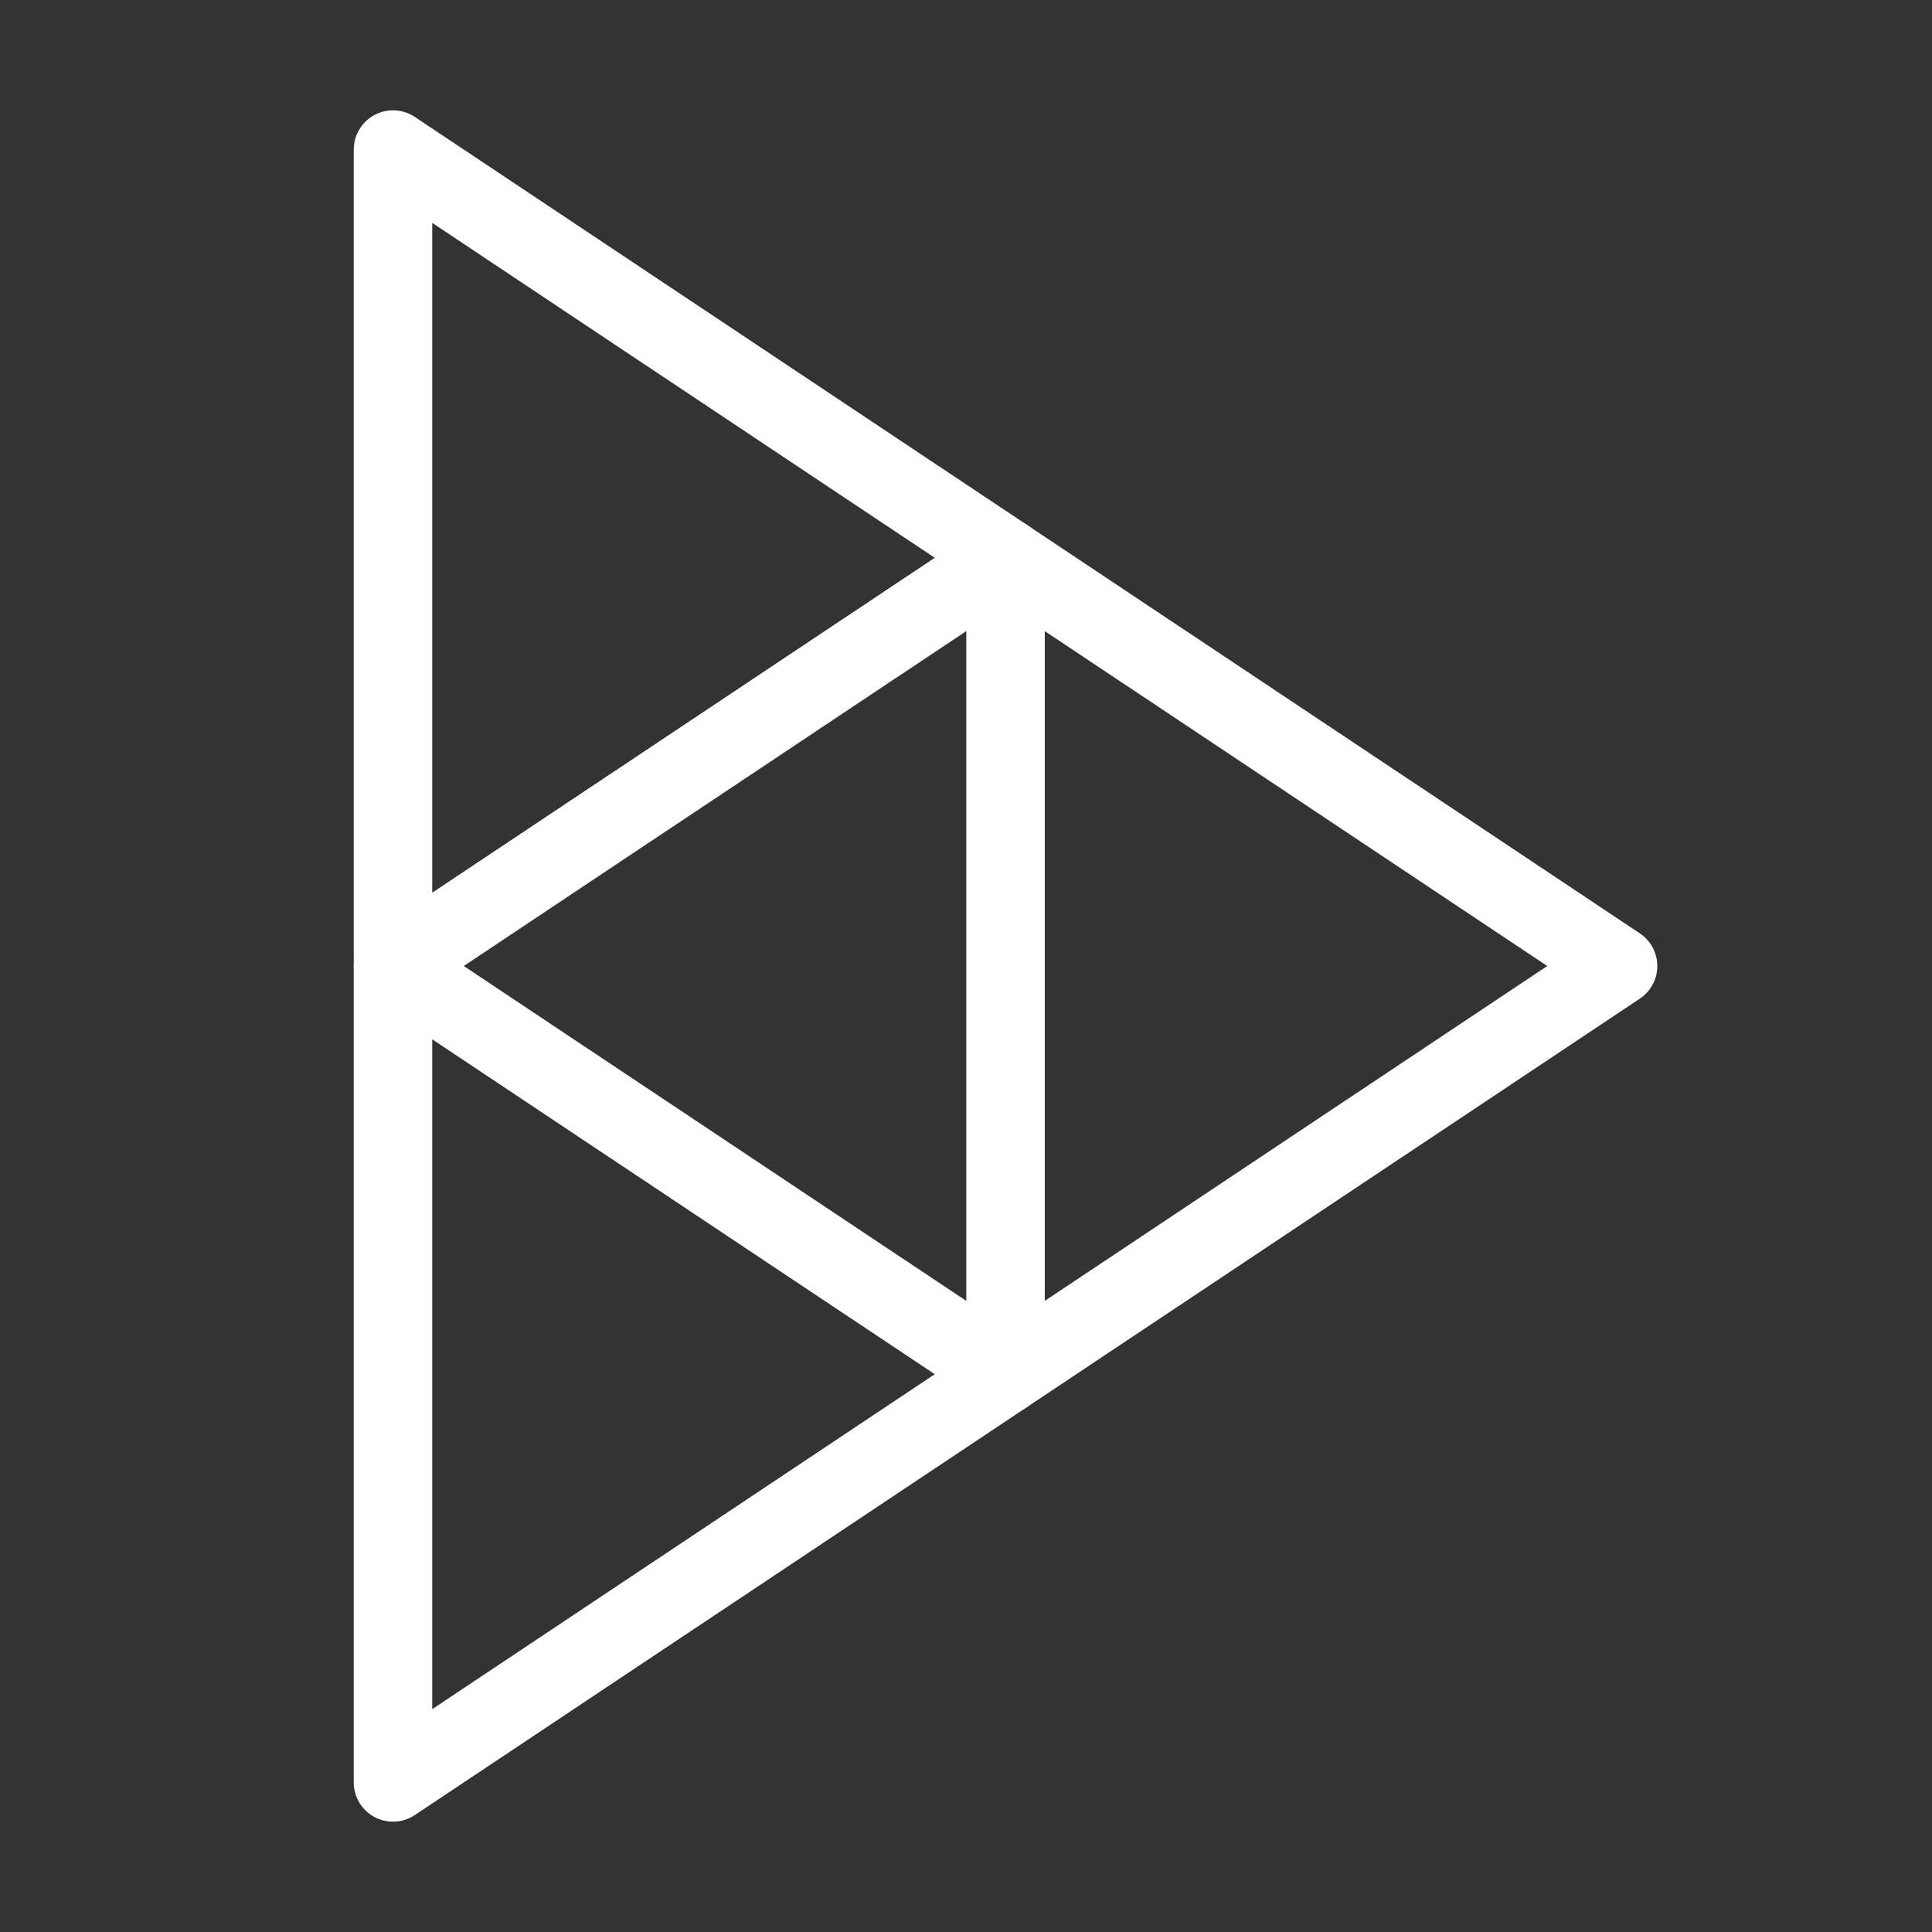 <?xml version="1.0" encoding="UTF-8"?>
<svg width="32" height="32" stroke="#ffffff" stroke-linecap="round" stroke-linejoin="round" version="1.1" viewBox="0 0 24 24" xmlns="http://www.w3.org/2000/svg"><rect x="0" y="0" width="24" height="24" fill="#333333" stroke="none"/><path d="m4.882 12v-10.142l7.609 5.071z" clip-rule="evenodd" fill="none" fill-rule="evenodd" stroke-width=".975"/><path d="m4.882 22.142v-10.142l7.609 5.071z" clip-rule="evenodd" fill="none" fill-rule="evenodd" stroke-width=".975"/><path d="m12.491 17.071v-10.142l7.609 5.071z" clip-rule="evenodd" fill="none" fill-rule="evenodd" stroke-width=".975"/></svg>
